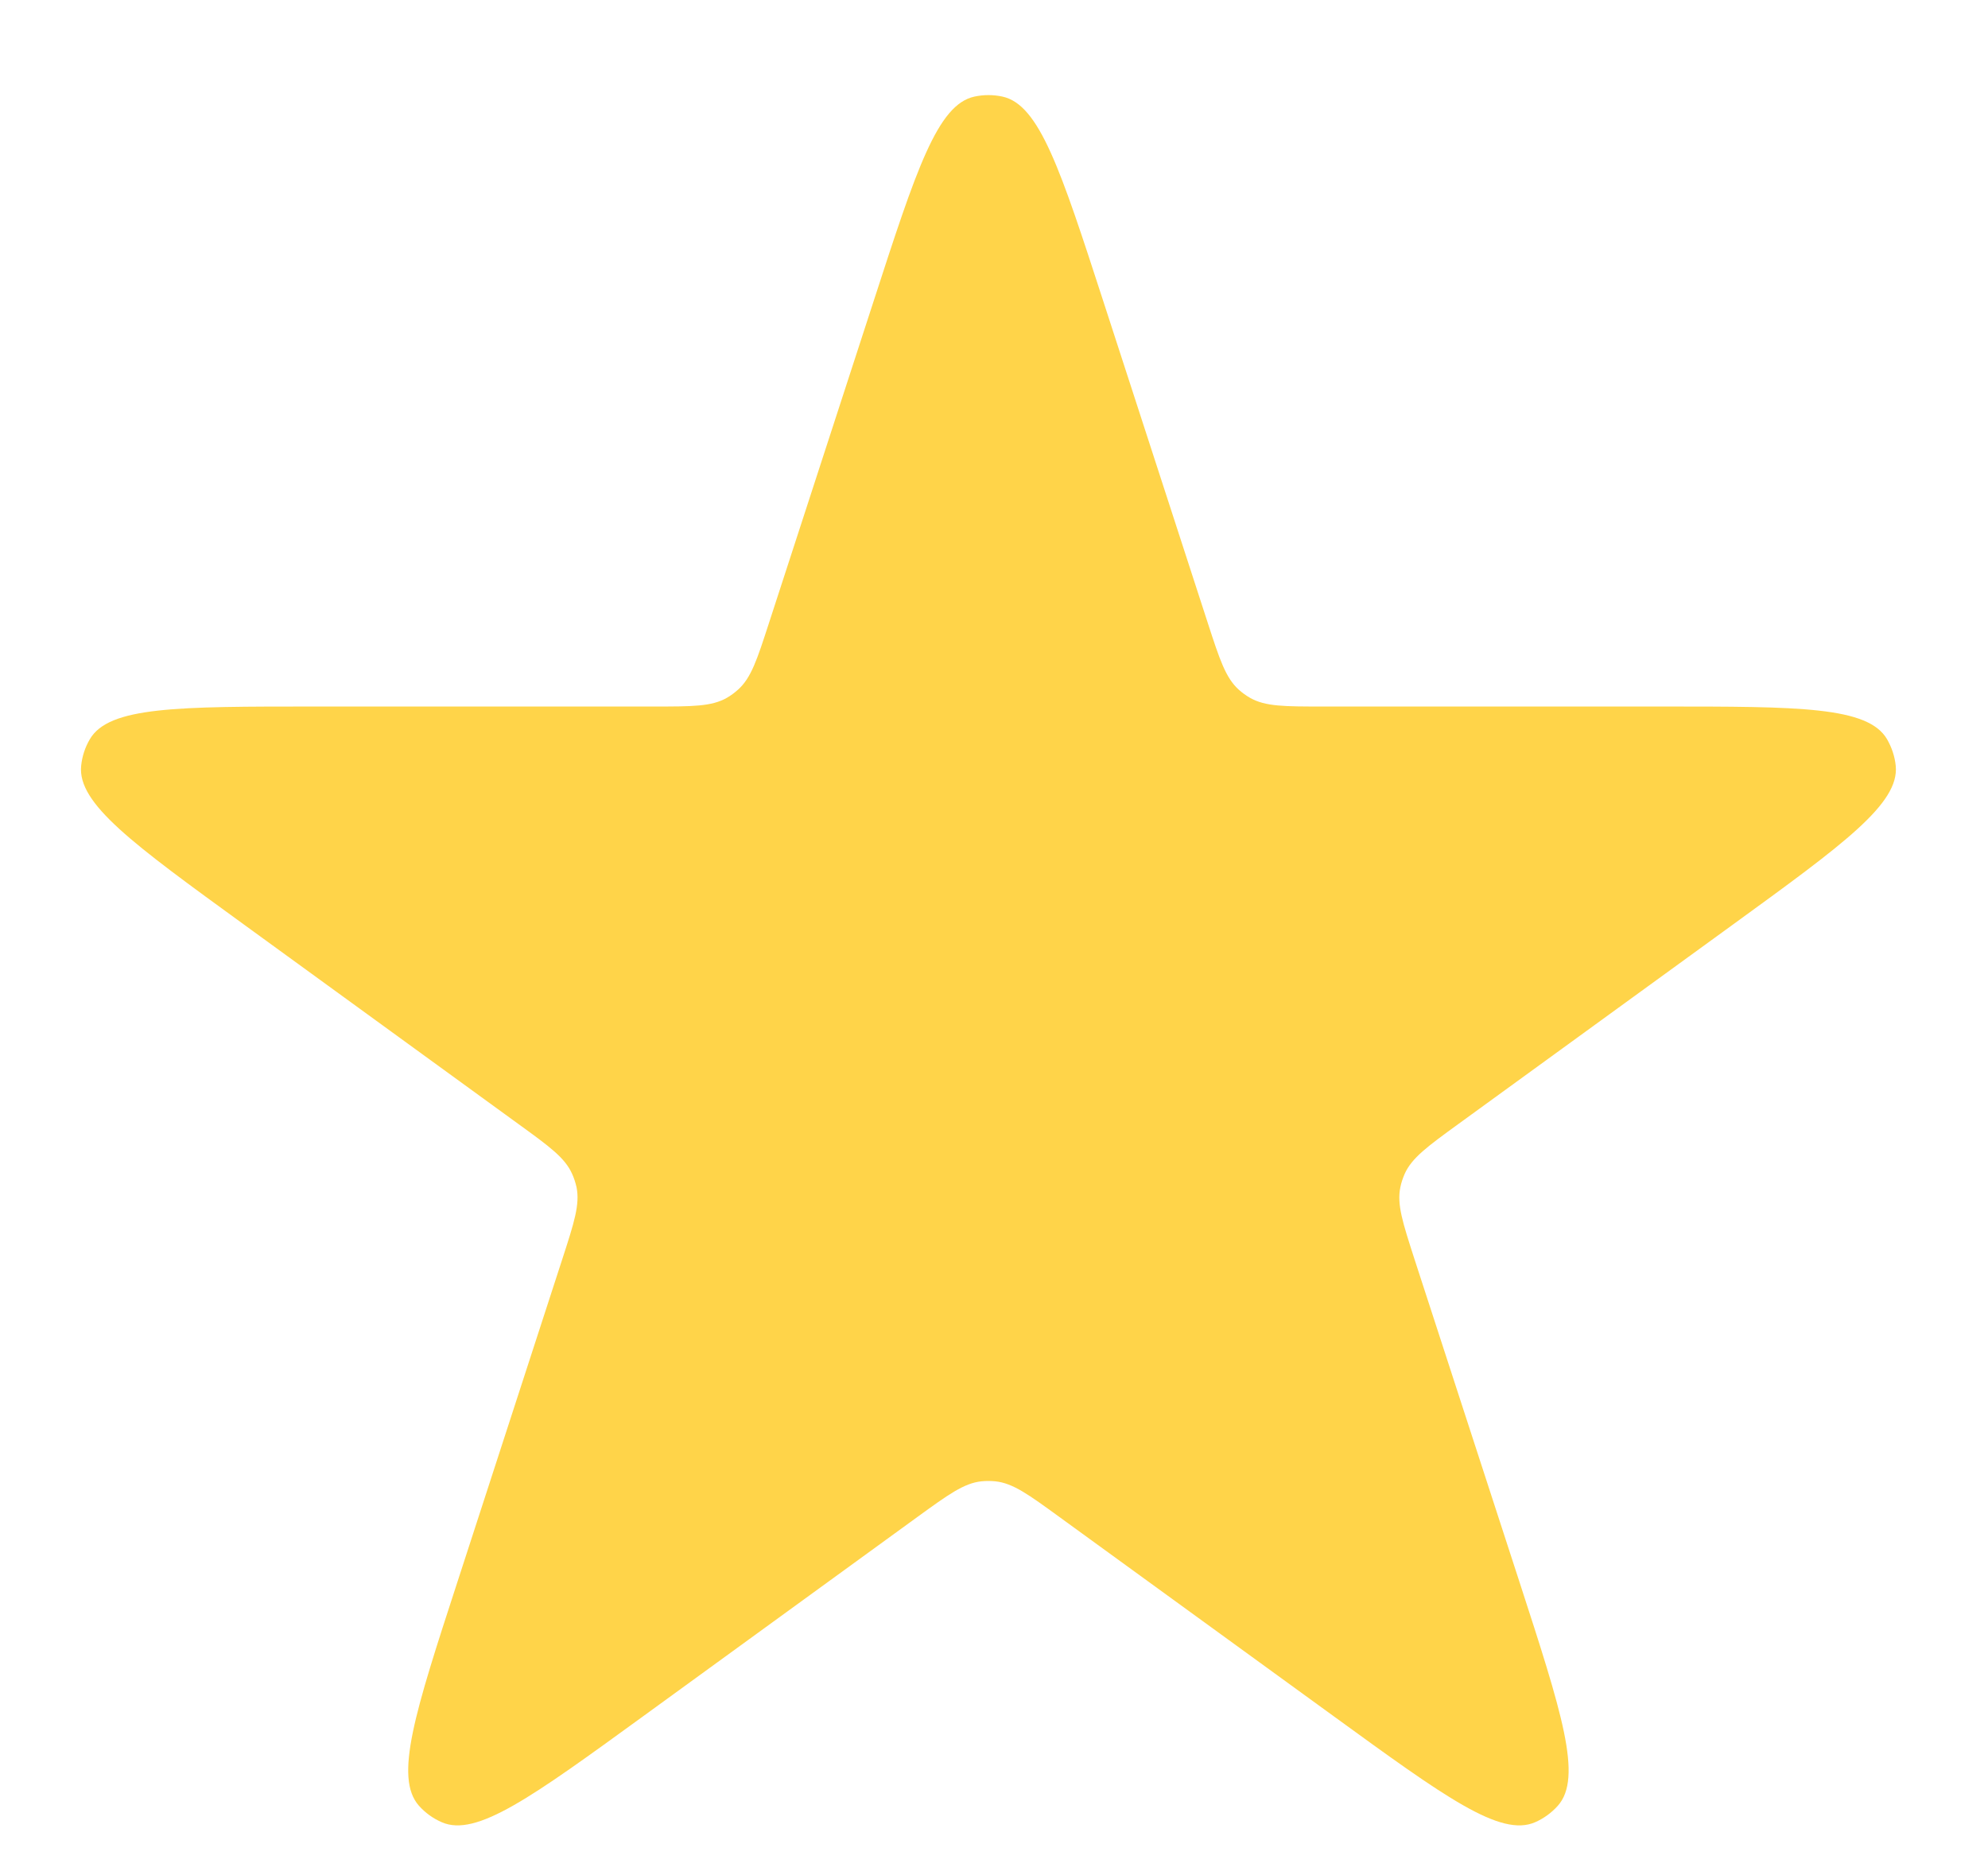 <svg width="17" height="16" viewBox="0 0 17 16" fill="none" xmlns="http://www.w3.org/2000/svg">
<path d="M7.472 2.571C7.835 1.453 8.016 0.894 8.333 0.826C8.412 0.809 8.493 0.809 8.572 0.826C8.888 0.894 9.07 1.453 9.433 2.571L10.329 5.33C10.43 5.641 10.481 5.796 10.592 5.897C10.622 5.924 10.655 5.948 10.69 5.968C10.82 6.042 10.983 6.042 11.31 6.042L14.211 6.042C15.386 6.042 15.974 6.042 16.137 6.322C16.177 6.392 16.203 6.469 16.211 6.549C16.243 6.872 15.768 7.217 14.817 7.908L12.47 9.613C12.206 9.805 12.074 9.901 12.012 10.038C11.996 10.075 11.983 10.113 11.975 10.152C11.944 10.3 11.995 10.455 12.095 10.766L12.992 13.524C13.355 14.642 13.537 15.201 13.321 15.443C13.267 15.503 13.201 15.551 13.128 15.583C12.831 15.714 12.356 15.368 11.405 14.677L9.058 12.972C8.794 12.78 8.662 12.684 8.512 12.668C8.472 12.664 8.432 12.664 8.392 12.668C8.243 12.684 8.111 12.78 7.846 12.972L5.5 14.677C4.549 15.368 4.073 15.714 3.777 15.583C3.703 15.551 3.637 15.503 3.583 15.443C3.368 15.201 3.549 14.642 3.913 13.524L4.809 10.766C4.91 10.455 4.96 10.3 4.93 10.152C4.921 10.113 4.909 10.075 4.892 10.038C4.831 9.901 4.699 9.805 4.434 9.613L2.088 7.908C1.137 7.217 0.661 6.872 0.694 6.549C0.702 6.469 0.727 6.392 0.768 6.322C0.931 6.042 1.518 6.042 2.694 6.042L5.594 6.042C5.921 6.042 6.085 6.042 6.215 5.968C6.25 5.948 6.282 5.924 6.312 5.897C6.424 5.796 6.474 5.641 6.575 5.33L7.472 2.571Z" fill="#FFD449"/>
</svg>
